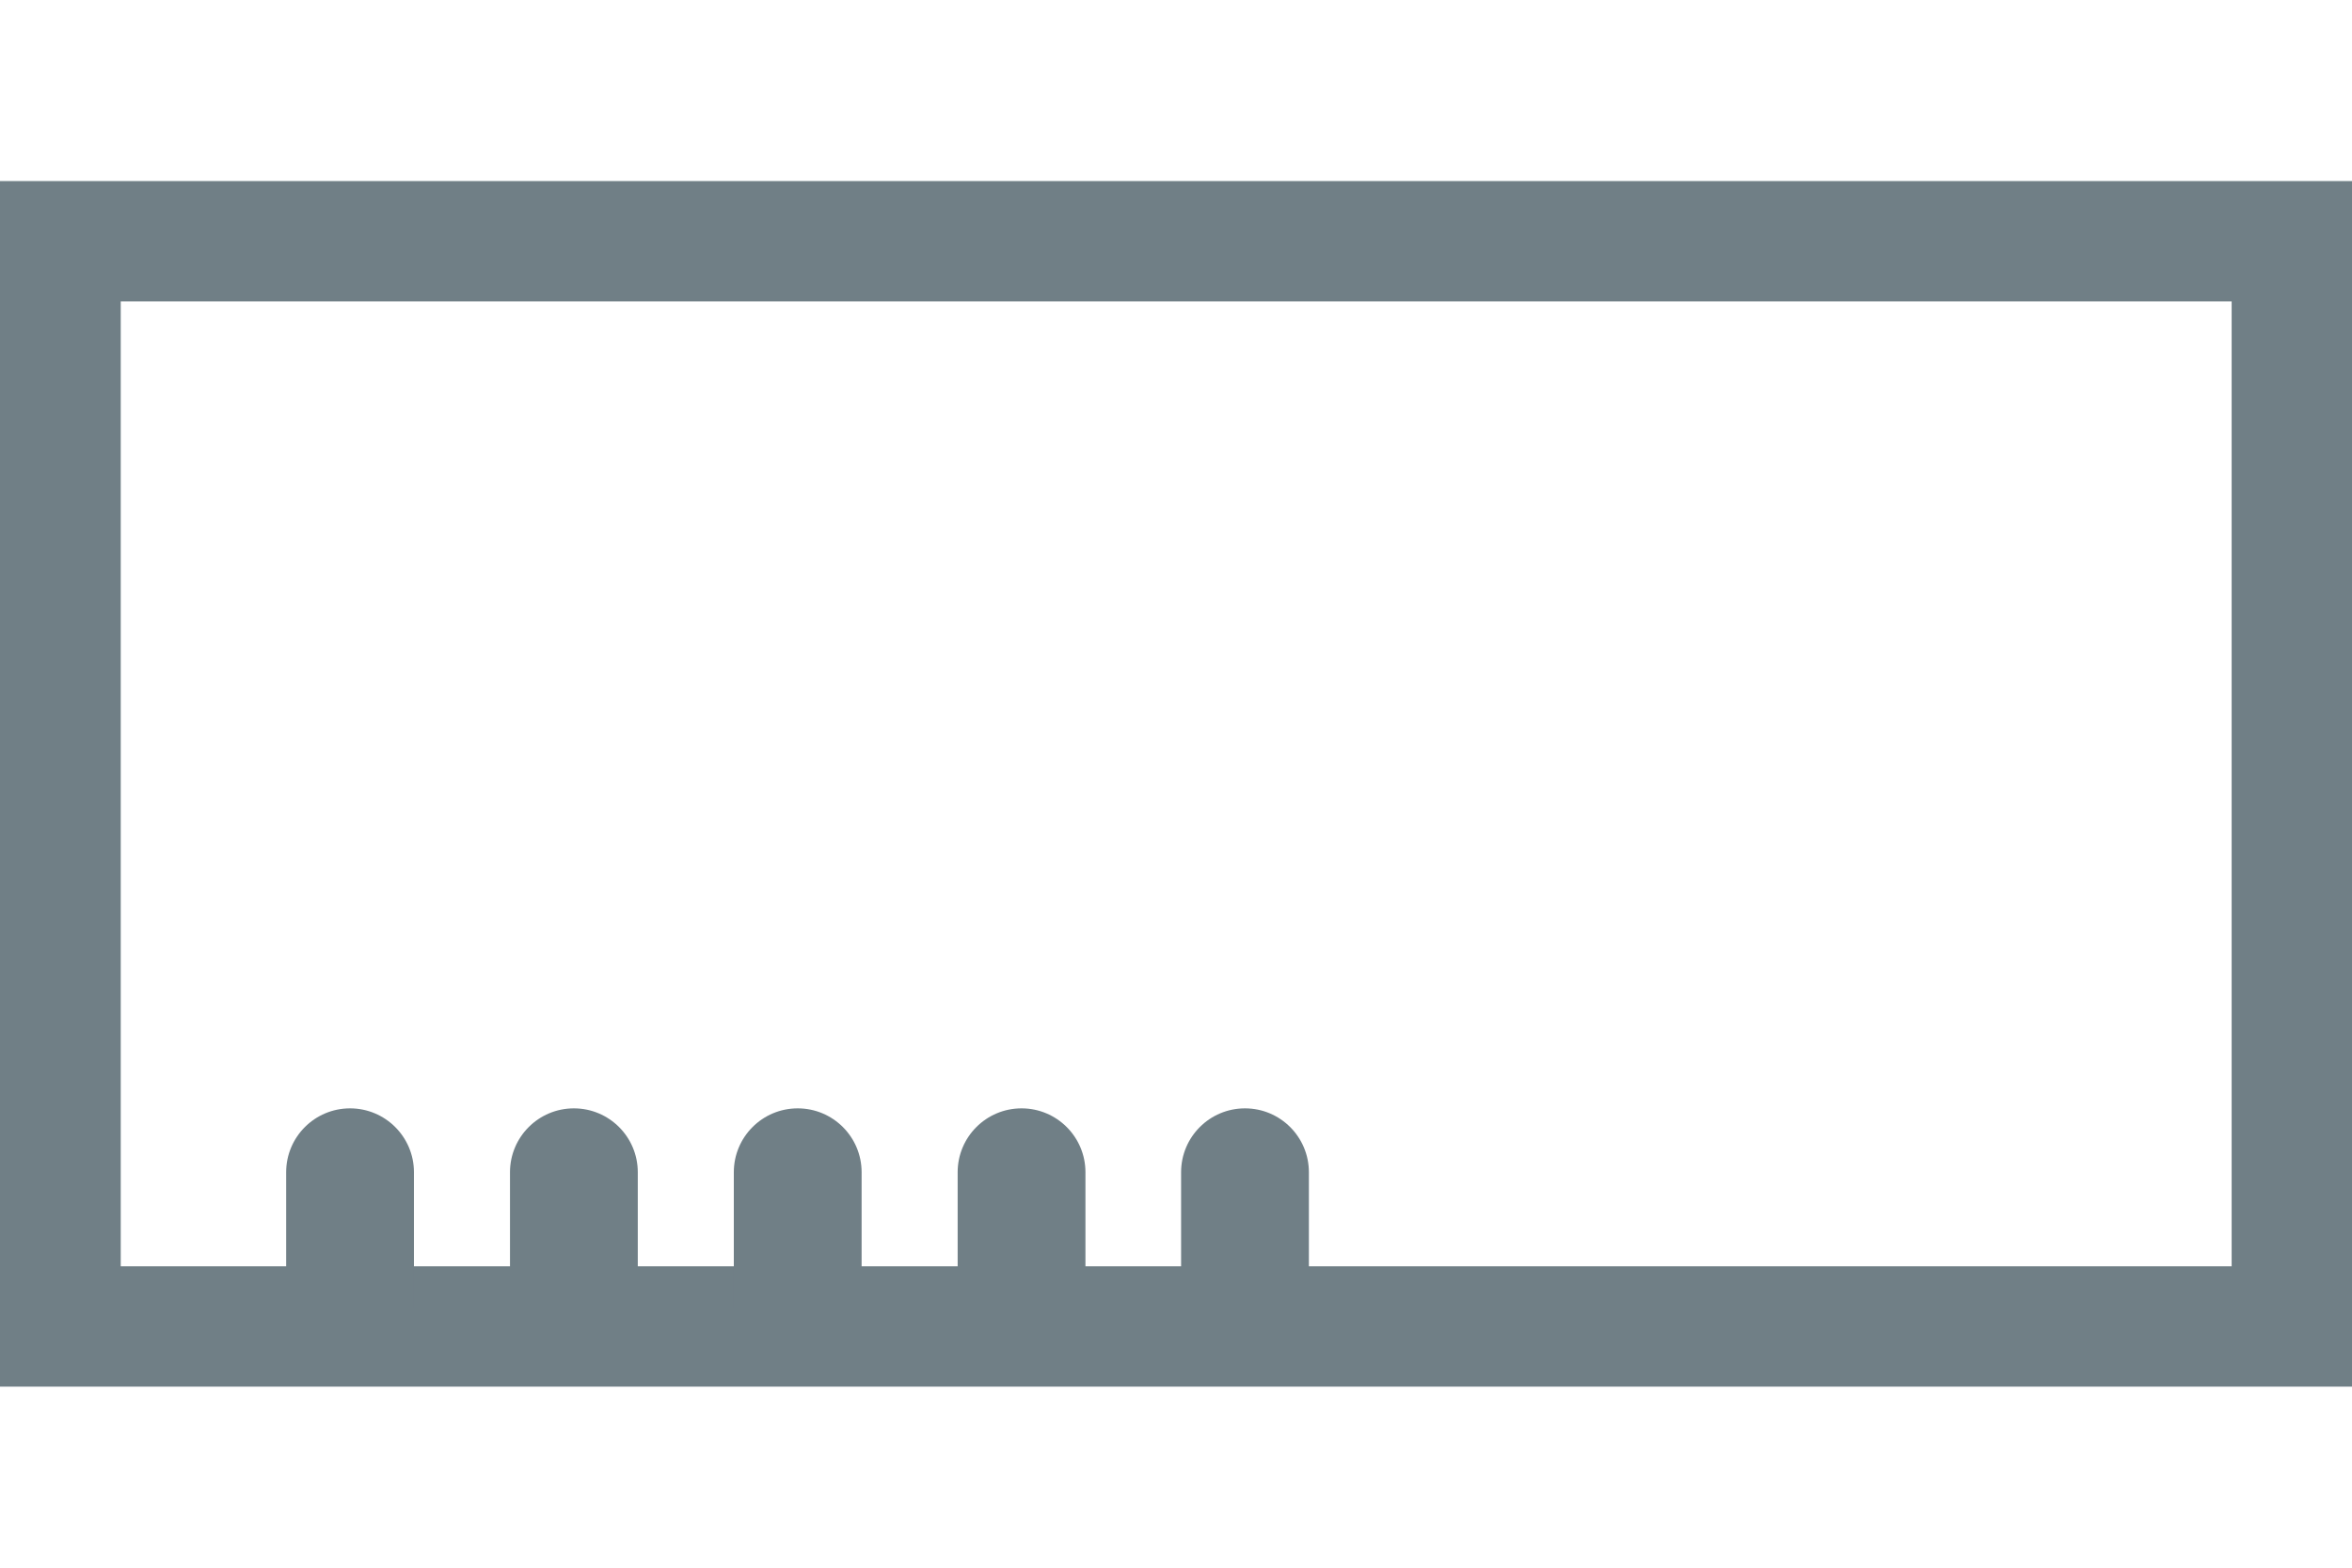 <?xml version="1.0" encoding="utf-8"?>
<!-- Generator: Adobe Illustrator 23.1.0, SVG Export Plug-In . SVG Version: 6.00 Build 0)  -->
<svg version="1.1" xmlns="http://www.w3.org/2000/svg" xmlns:xlink="http://www.w3.org/1999/xlink" x="0px" y="0px" width="60px"
	 height="40px" viewBox="0 0 60 40" style="enable-background:new 0 0 60 40;" xml:space="preserve">
<style type="text/css">
	.st0{fill:#707F86;}
	.st1{display:none;}
	.st2{display:inline;}
</style>
<g id="レイヤー_2">
	<g>
		<g>
			<path class="st0" d="M60,35.38H0V4.62h60V35.38z M3.08,32.31h53.85V7.69H3.08V32.31z"/>
		</g>
		<g>
			<path class="st0" d="M16.27,29.91c0-0.9-0.73-1.63-1.63-1.63c-0.9,0-1.63,0.73-1.63,1.63v3.48h3.26V29.91z"/>
			<path class="st0" d="M10.56,29.91c0-0.9-0.73-1.63-1.63-1.63c-0.9,0-1.63,0.73-1.63,1.63v3.48h3.26V29.91z"/>
			<path class="st0" d="M21.98,29.91c0-0.9-0.73-1.63-1.63-1.63c-0.9,0-1.63,0.73-1.63,1.63v3.48h3.26V29.91z"/>
			<path class="st0" d="M27.69,29.91c0-0.9-0.73-1.63-1.63-1.63c-0.9,0-1.63,0.73-1.63,1.63v3.48h3.26V29.91z"/>
			<path class="st0" d="M33.39,33.39v-3.48c0-0.9-0.73-1.63-1.63-1.63h0l0,0c-0.9,0-1.63,0.73-1.63,1.63v3.48H33.39L33.39,33.39z"/>
		</g>
	</g>
</g>
<g id="レイヤー_1" class="st1">
	<g class="st2">
		<g>
			<g>
				<path class="st0" d="M48.44,7.63c-0.85,0-1.54-0.69-1.54-1.54V1.54C46.9,0.69,47.59,0,48.44,0c0.85,0,1.54,0.69,1.54,1.54v4.56
					C49.98,6.94,49.29,7.63,48.44,7.63z"/>
			</g>
			<g>
				<path class="st0" d="M42.72,7.63c-0.85,0-1.54-0.69-1.54-1.54V1.54c0-0.85,0.69-1.54,1.54-1.54c0.85,0,1.54,0.69,1.54,1.54v4.56
					C44.26,6.94,43.57,7.63,42.72,7.63z"/>
			</g>
			<g>
				<path class="st0" d="M37,7.63c-0.85,0-1.54-0.69-1.54-1.54V1.54C35.46,0.69,36.15,0,37,0c0.85,0,1.54,0.69,1.54,1.54v4.56
					C38.54,6.94,37.85,7.63,37,7.63z"/>
			</g>
			<g>
				<path class="st0" d="M31.28,7.63c-0.85,0-1.54-0.69-1.54-1.54V1.54c0-0.85,0.69-1.54,1.54-1.54c0.85,0,1.54,0.69,1.54,1.54v4.56
					C32.82,6.94,32.13,7.63,31.28,7.63z"/>
			</g>
			<g>
				<path class="st0" d="M25.56,7.63c-0.85,0-1.54-0.69-1.54-1.54V1.54c0-0.85,0.69-1.54,1.54-1.54c0.85,0,1.54,0.69,1.54,1.54v4.56
					C27.1,6.94,26.41,7.63,25.56,7.63z"/>
			</g>
			<g>
				<path class="st0" d="M19.84,7.63c-0.85,0-1.54-0.69-1.54-1.54V1.54C18.3,0.69,18.99,0,19.84,0c0.85,0,1.54,0.69,1.54,1.54v4.56
					C21.38,6.94,20.69,7.63,19.84,7.63z"/>
			</g>
			<g>
				<path class="st0" d="M14.12,7.63c-0.85,0-1.54-0.69-1.54-1.54V1.54c0-0.85,0.69-1.54,1.54-1.54c0.85,0,1.54,0.69,1.54,1.54v4.56
					C15.66,6.94,14.97,7.63,14.12,7.63z"/>
			</g>
			<g>
				<path class="st0" d="M8.41,7.63c-0.85,0-1.54-0.69-1.54-1.54V1.54C6.87,0.69,7.56,0,8.41,0c0.85,0,1.54,0.69,1.54,1.54v4.56
					C9.94,6.94,9.26,7.63,8.41,7.63z"/>
			</g>
		</g>
		<g>
			<g>
				<path class="st0" d="M47.05,39.55c-0.85,0-1.54-0.69-1.54-1.54v-3.89c0-0.85,0.69-1.54,1.54-1.54c0.85,0,1.54,0.69,1.54,1.54
					v3.89C48.59,38.86,47.9,39.55,47.05,39.55z"/>
			</g>
			<g>
				<path class="st0" d="M41.33,39.55c-0.85,0-1.54-0.69-1.54-1.54v-3.89c0-0.85,0.69-1.54,1.54-1.54c0.85,0,1.54,0.69,1.54,1.54
					v3.89C42.87,38.86,42.18,39.55,41.33,39.55z"/>
			</g>
			<g>
				<path class="st0" d="M35.61,39.55c-0.85,0-1.54-0.69-1.54-1.54v-3.89c0-0.85,0.69-1.54,1.54-1.54c0.85,0,1.54,0.69,1.54,1.54
					v3.89C37.15,38.86,36.46,39.55,35.61,39.55z"/>
			</g>
			<g>
				<path class="st0" d="M29.9,39.55c-0.85,0-1.54-0.69-1.54-1.54v-3.89c0-0.85,0.69-1.54,1.54-1.54c0.85,0,1.54,0.69,1.54,1.54
					v3.89C31.43,38.86,30.75,39.55,29.9,39.55z"/>
			</g>
			<g>
				<path class="st0" d="M24.18,39.55c-0.85,0-1.54-0.69-1.54-1.54v-3.89c0-0.85,0.69-1.54,1.54-1.54c0.85,0,1.54,0.69,1.54,1.54
					v3.89C25.72,38.86,25.03,39.55,24.18,39.55z"/>
			</g>
			<g>
				<path class="st0" d="M18.46,39.55c-0.85,0-1.54-0.69-1.54-1.54v-3.89c0-0.85,0.69-1.54,1.54-1.54c0.85,0,1.54,0.69,1.54,1.54
					v3.89C20,38.86,19.31,39.55,18.46,39.55z"/>
			</g>
			<g>
				<path class="st0" d="M12.74,39.55c-0.85,0-1.54-0.69-1.54-1.54v-3.89c0-0.85,0.69-1.54,1.54-1.54c0.85,0,1.54,0.69,1.54,1.54
					v3.89C14.28,38.86,13.59,39.55,12.74,39.55z"/>
			</g>
			<g>
				<path class="st0" d="M7.02,39.55c-0.85,0-1.54-0.69-1.54-1.54v-3.89c0-0.85,0.69-1.54,1.54-1.54c0.85,0,1.54,0.69,1.54,1.54
					v3.89C8.56,38.86,7.87,39.55,7.02,39.55z"/>
			</g>
		</g>
		<path class="st0" d="M60,35.38H0V4.62h60V35.38z M3.08,32.31h53.85V7.69H3.08V32.31z"/>
	</g>
</g>
</svg>
